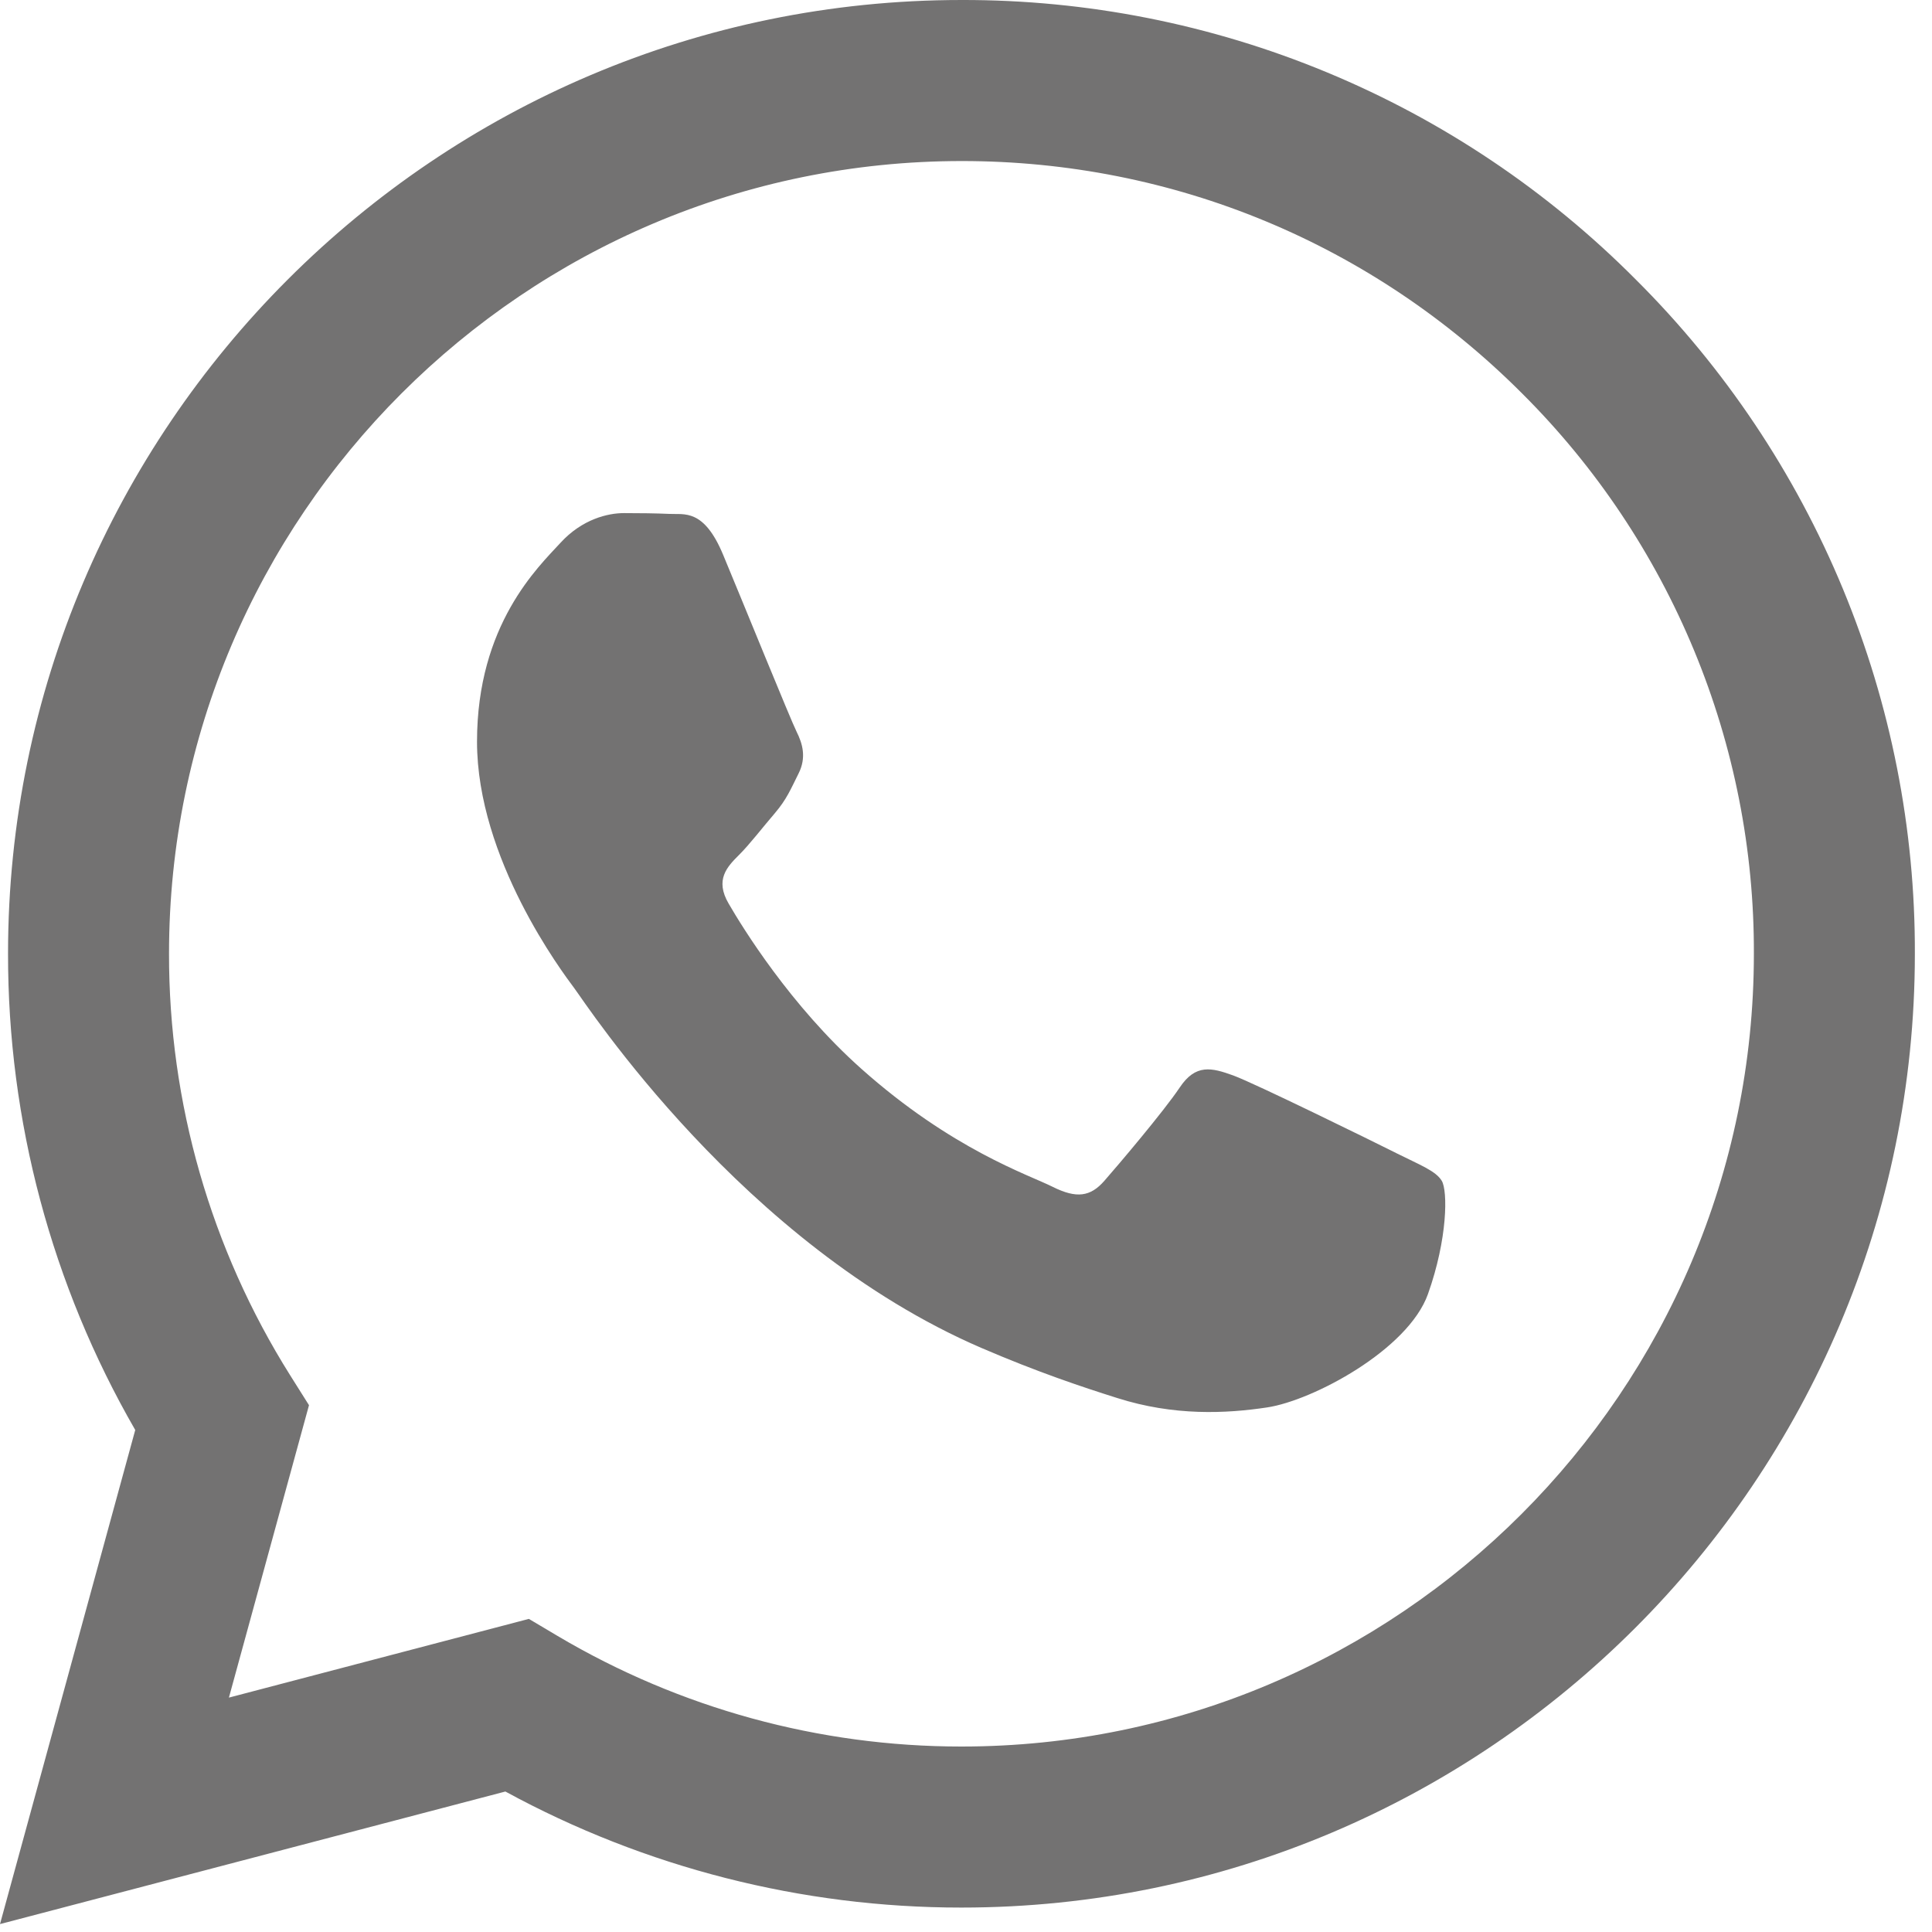 <svg width="31" height="31" viewBox="0 0 31 31" fill="none" xmlns="http://www.w3.org/2000/svg">
<path fill-rule="evenodd" clip-rule="evenodd" d="M22.402 18.501C22.019 18.309 20.14 17.386 19.79 17.257C19.44 17.13 19.185 17.067 18.929 17.45C18.674 17.831 17.943 18.693 17.72 18.947C17.496 19.203 17.274 19.234 16.892 19.044C16.509 18.851 15.277 18.448 13.817 17.146C12.681 16.133 11.913 14.881 11.691 14.498C11.468 14.116 11.666 13.909 11.858 13.718C12.03 13.547 12.24 13.272 12.432 13.049C12.623 12.825 12.686 12.666 12.814 12.41C12.942 12.155 12.878 11.933 12.782 11.741C12.686 11.549 11.922 9.667 11.603 8.902C11.293 8.157 10.978 8.259 10.744 8.246C10.52 8.236 10.265 8.233 10.011 8.233C9.756 8.233 9.342 8.328 8.992 8.711C8.641 9.094 7.654 10.018 7.654 11.9C7.654 13.781 9.023 15.599 9.214 15.855C9.406 16.11 11.909 19.971 15.744 21.627C16.657 22.02 17.369 22.256 17.923 22.431C18.839 22.723 19.673 22.682 20.331 22.583C21.065 22.473 22.593 21.658 22.912 20.765C23.23 19.872 23.23 19.107 23.134 18.947C23.039 18.788 22.785 18.693 22.401 18.501H22.402ZM15.428 28.024H15.422C13.145 28.024 10.909 27.412 8.949 26.251L8.486 25.976L3.673 27.239L4.958 22.547L4.655 22.066C3.382 20.039 2.708 17.693 2.712 15.299C2.714 8.288 8.418 2.584 15.433 2.584C18.829 2.584 22.022 3.909 24.422 6.312C25.606 7.491 26.544 8.894 27.183 10.438C27.822 11.982 28.148 13.637 28.142 15.308C28.14 22.319 22.436 28.024 15.428 28.024ZM26.249 4.487C24.831 3.06 23.145 1.929 21.287 1.159C19.43 0.389 17.437 -0.005 15.426 5.27131e-05C6.995 5.27131e-05 0.131 6.863 0.129 15.298C0.125 17.982 0.829 20.62 2.17 22.945L0 30.873L8.109 28.746C10.353 29.968 12.867 30.608 15.421 30.608H15.428C23.859 30.608 30.723 23.745 30.725 15.309C30.732 13.299 30.339 11.307 29.571 9.45C28.802 7.592 27.673 5.905 26.249 4.487Z" fill="#737272"/>
</svg>
